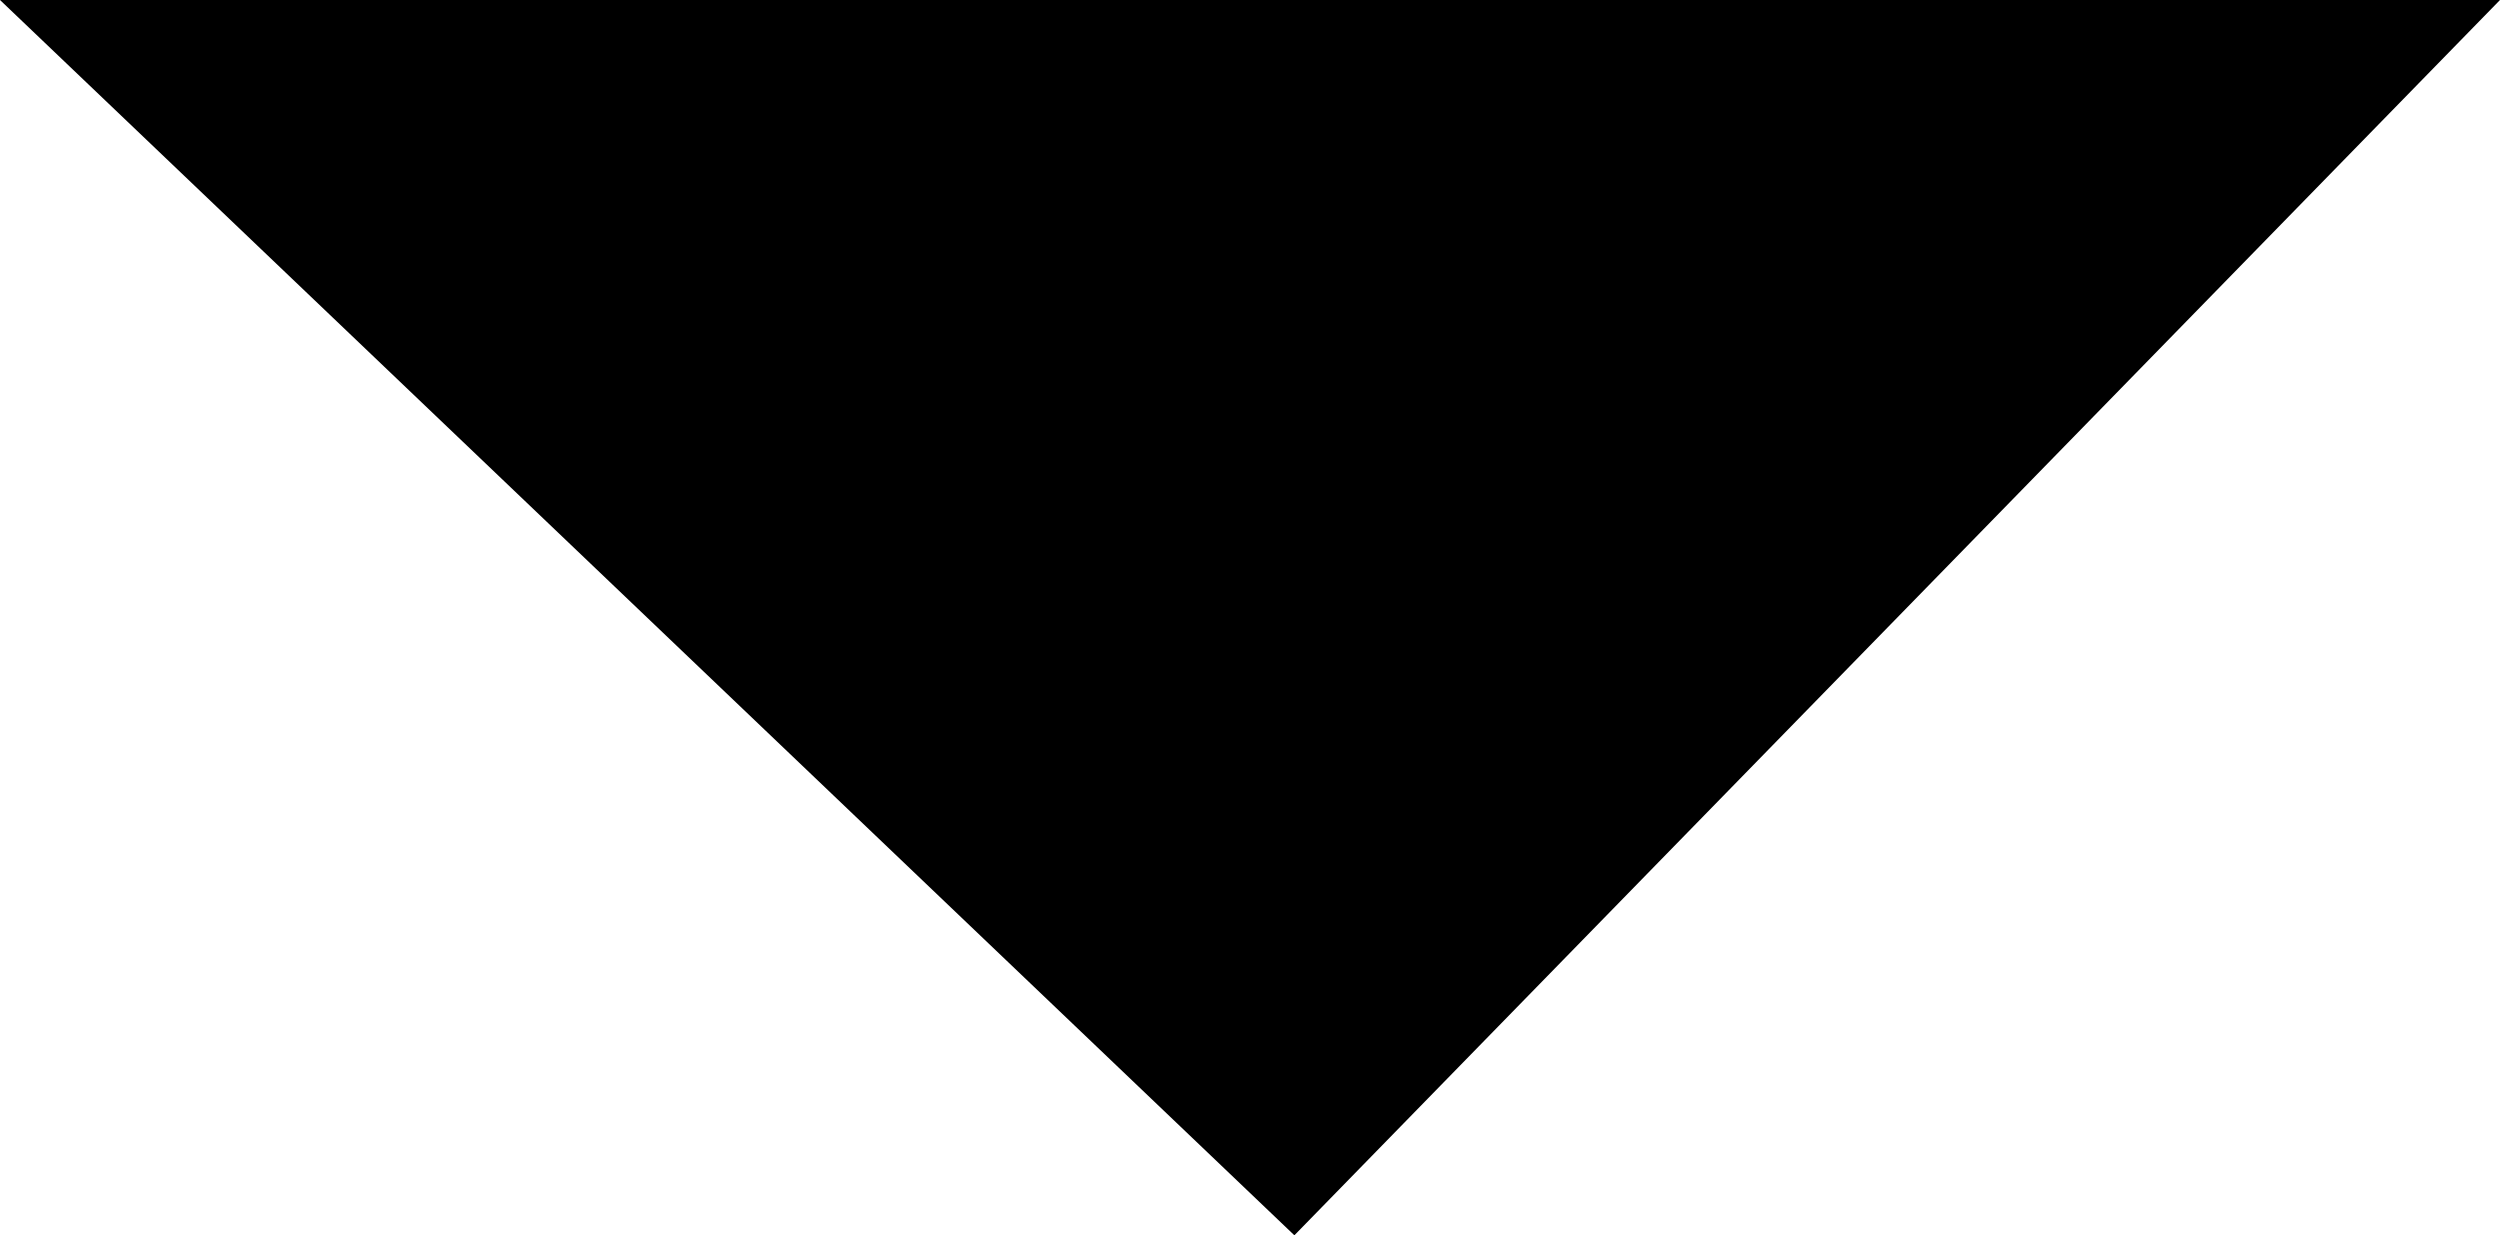 <svg xmlns="http://www.w3.org/2000/svg" width="8.846" height="4.371" viewBox="0 0 8.846 4.371">
  <path id="Trazado_42706" data-name="Trazado 42706" d="M-7592.787,468.19l4.58,4.371,4.266-4.371Z" transform="translate(7592.787 -468.19)"/>
</svg>
